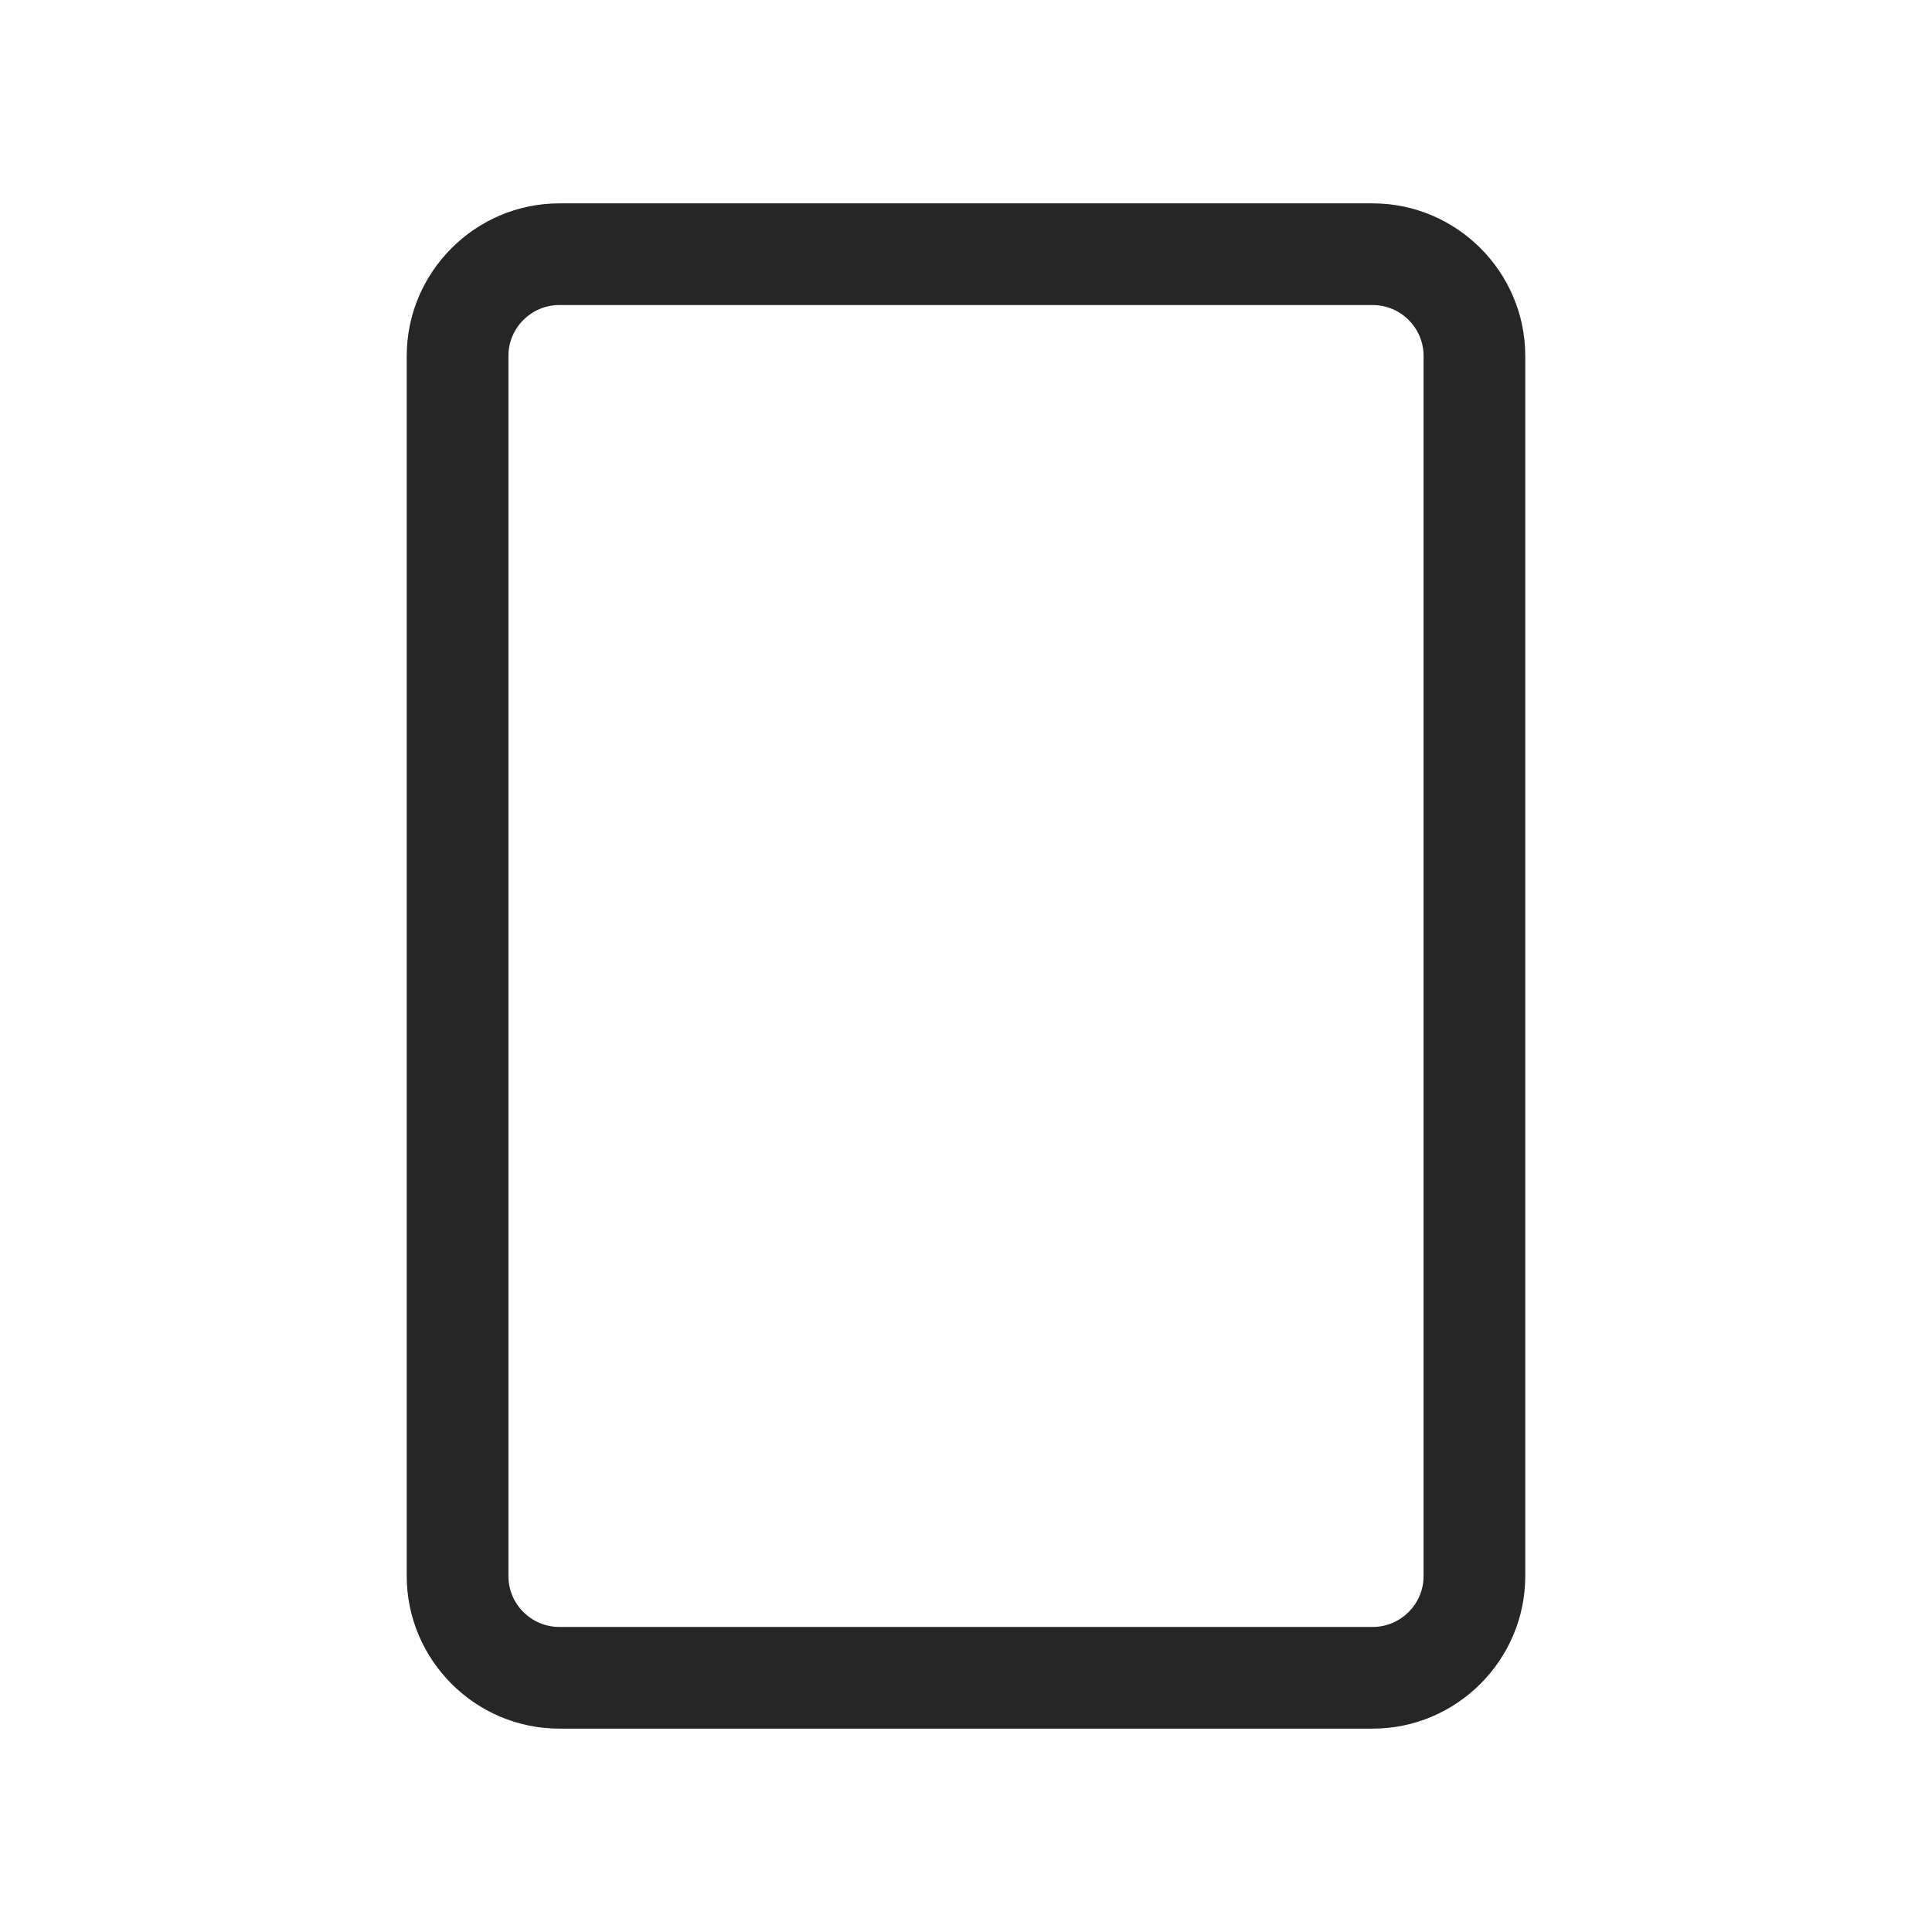 <?xml version="1.0" encoding="UTF-8"?><svg id="a" xmlns="http://www.w3.org/2000/svg" viewBox="0 0 38 38"><path d="M27,34H11c-1.65,0-3-1.35-3-3V7c0-1.65,1.35-3,3-3H27c1.65,0,3,1.35,3,3V31c0,1.65-1.35,3-3,3ZM11,6c-.55,0-1,.45-1,1V31c0,.55,.45,1,1,1H27c.55,0,1-.45,1-1V7c0-.55-.45-1-1-1H11Z" style="fill:#262626;"/></svg>